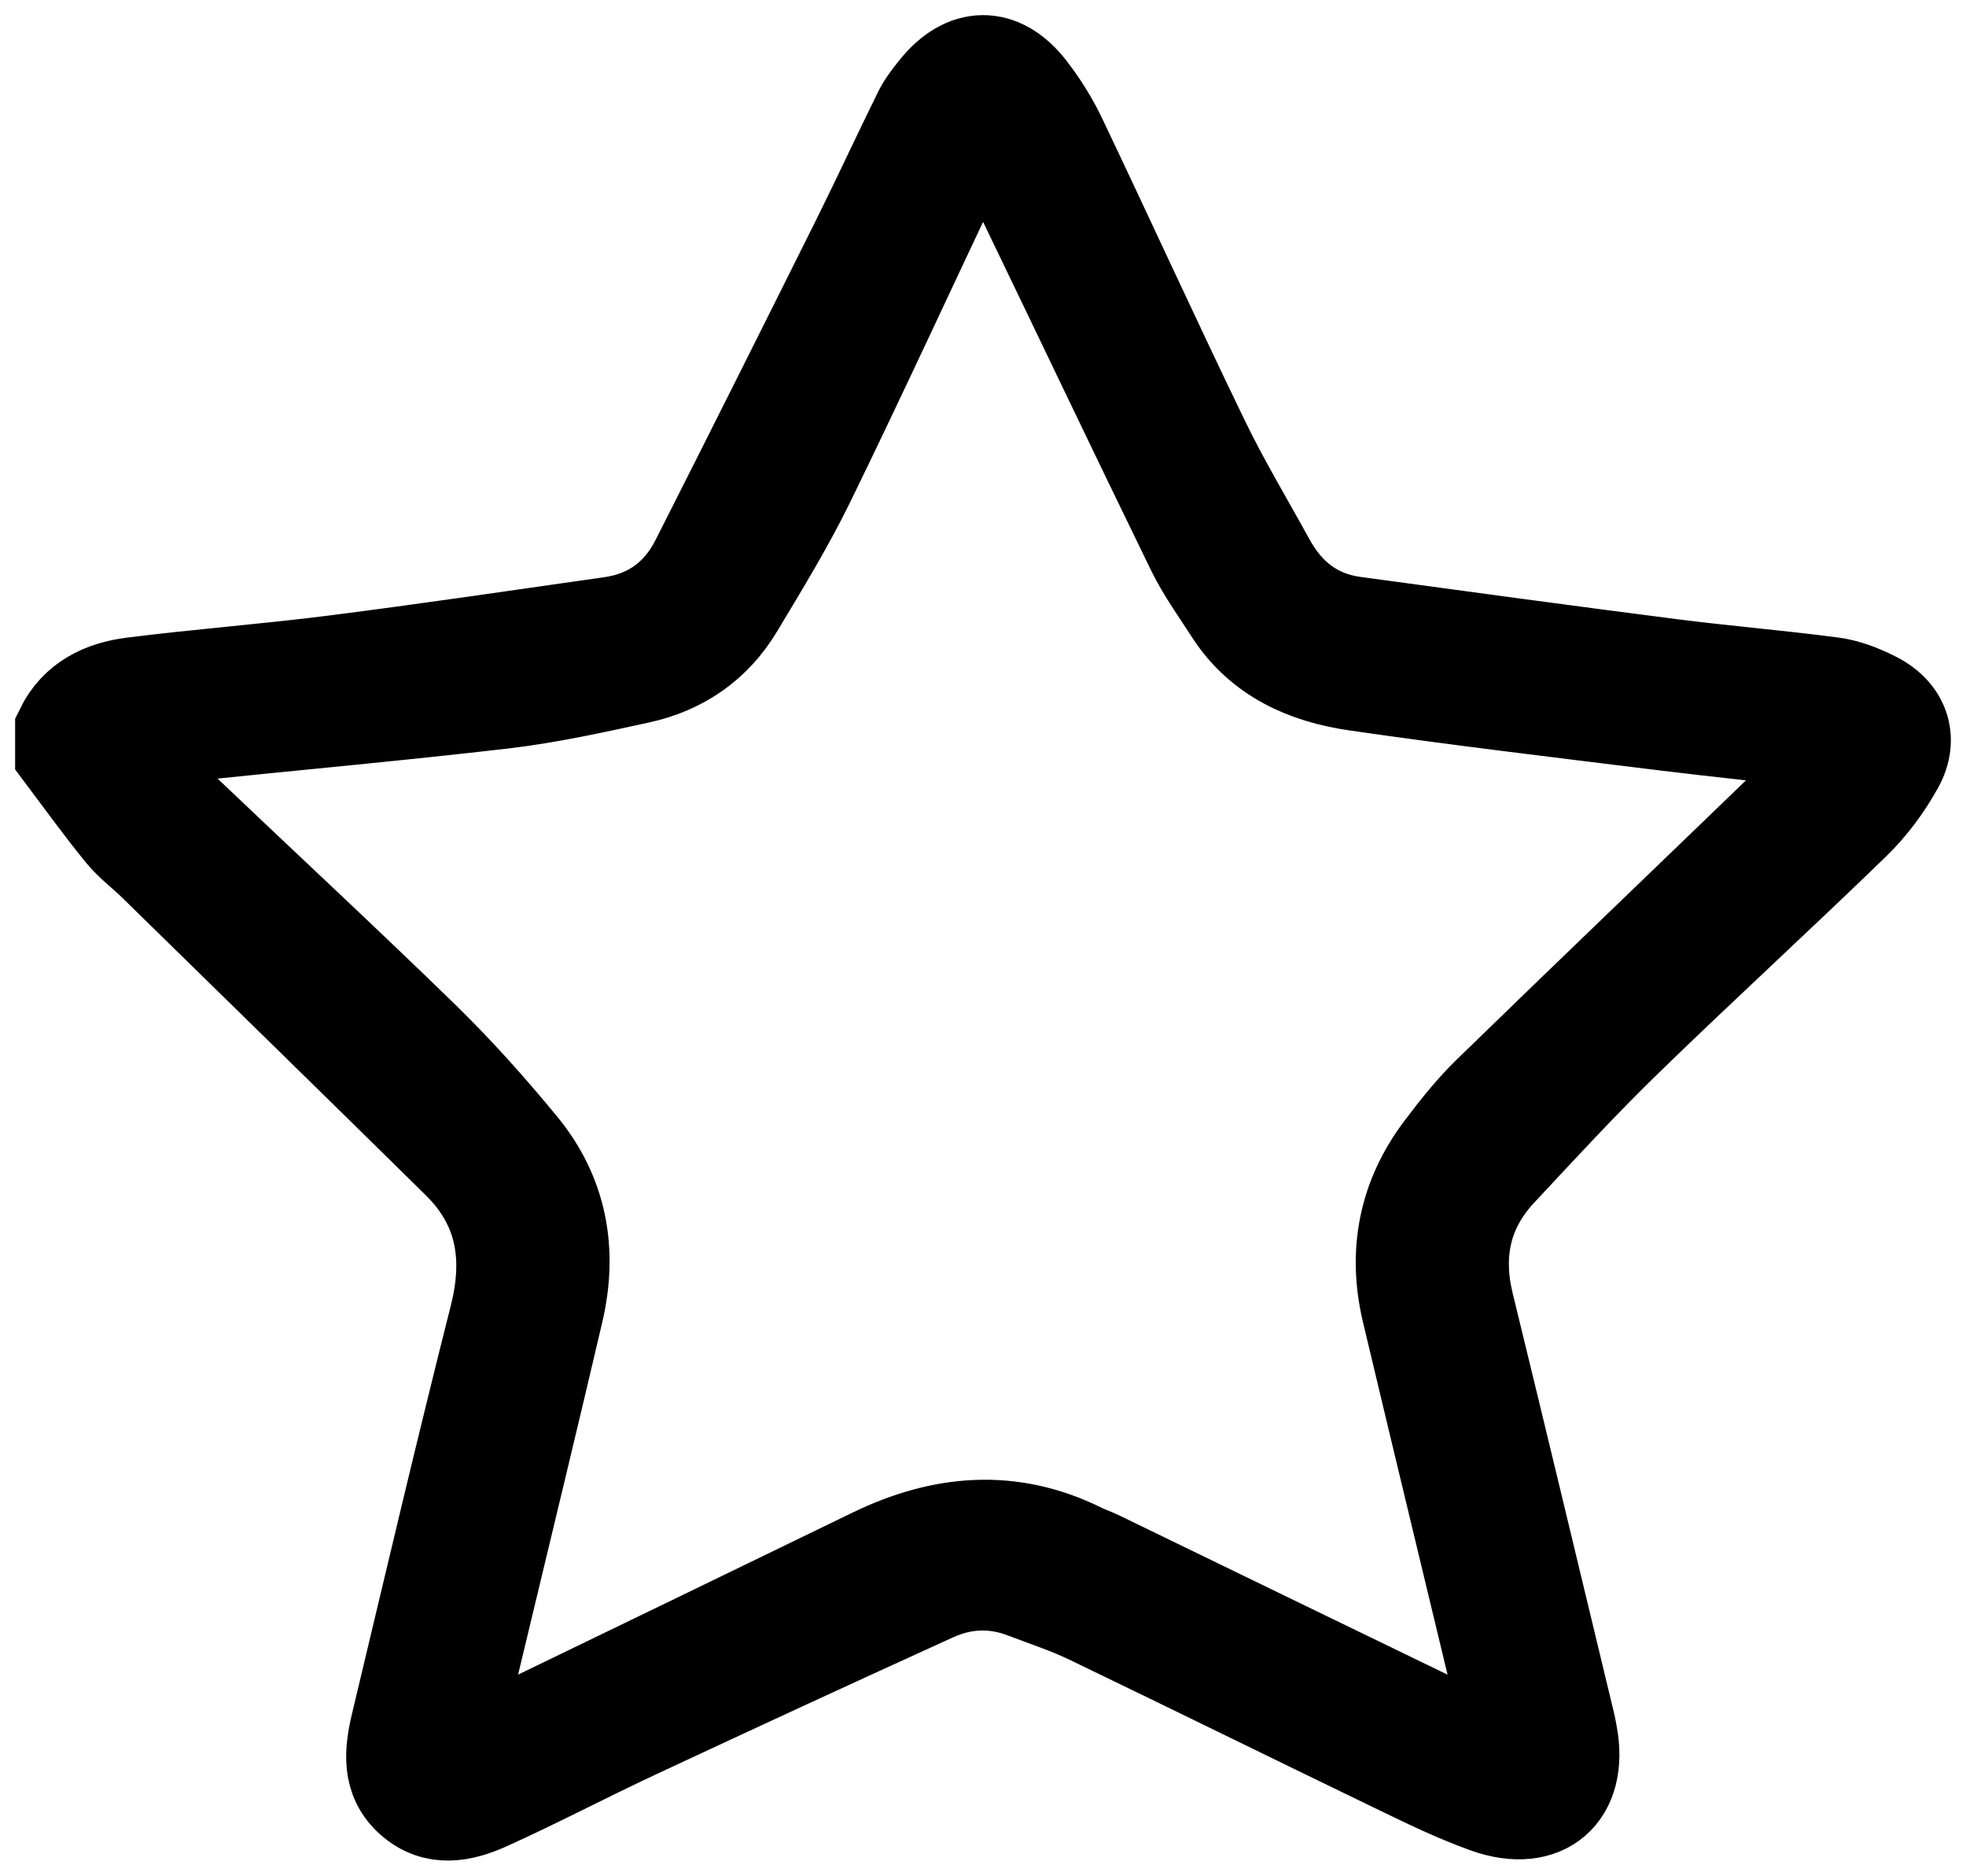 <svg width="65" height="62" viewBox="0 0 65 62" fill="none" xmlns="http://www.w3.org/2000/svg">
<path d="M61.981 23.031C61.544 22.813 61.064 22.622 60.584 22.561C58.814 22.327 57.036 22.182 55.267 21.956C51.769 21.509 48.272 21.03 44.778 20.556C43.508 20.384 42.598 19.672 41.987 18.562C41.246 17.212 40.448 15.888 39.78 14.499C38.187 11.208 36.67 7.883 35.096 4.581C34.82 3.996 34.467 3.433 34.071 2.921C33.108 1.681 31.883 1.7 30.9 2.936C30.701 3.181 30.505 3.437 30.367 3.72C29.676 5.117 29.023 6.537 28.328 7.933C26.566 11.469 24.796 15.004 23.011 18.528C22.431 19.676 21.487 20.38 20.189 20.564C17.149 20.996 14.112 21.447 11.064 21.834C8.841 22.117 6.607 22.285 4.384 22.565C3.374 22.691 2.484 23.108 2 24.103V24.933C2.66 25.809 3.301 26.701 3.992 27.55C4.3 27.929 4.71 28.231 5.064 28.576C8.419 31.862 11.778 35.138 15.122 38.432C16.577 39.859 16.853 41.558 16.362 43.51C15.229 47.99 14.174 52.49 13.099 56.986C12.884 57.892 12.78 58.826 13.579 59.526C14.381 60.234 15.306 60.039 16.154 59.652C17.794 58.91 19.391 58.068 21.022 57.307C24.305 55.773 27.595 54.254 30.893 52.754C31.845 52.321 32.85 52.272 33.845 52.654C34.567 52.93 35.307 53.171 35.998 53.504C39.477 55.179 42.943 56.886 46.422 58.566C47.312 58.998 48.211 59.423 49.14 59.756C51.078 60.444 52.357 59.323 51.973 57.318C51.95 57.204 51.934 57.085 51.904 56.97C50.79 52.344 49.681 47.711 48.552 43.089C48.153 41.443 48.464 39.982 49.616 38.742C50.994 37.265 52.364 35.777 53.812 34.372C56.284 31.97 58.829 29.643 61.306 27.24C61.881 26.686 62.377 26.012 62.764 25.316C63.271 24.397 62.937 23.506 61.989 23.035L61.981 23.031ZM59.052 26.598C55.773 29.766 52.48 32.915 49.212 36.094C48.633 36.657 48.122 37.3 47.635 37.946C46.414 39.561 46.057 41.378 46.517 43.334C47.627 48.005 48.76 52.673 49.88 57.341C49.915 57.49 49.938 57.64 49.999 57.969C49.224 57.628 48.556 57.361 47.911 57.047C44.057 55.183 40.21 53.312 36.359 51.445C36.164 51.349 35.956 51.284 35.761 51.185C33.426 50.029 31.123 50.24 28.839 51.349C24.919 53.251 20.996 55.153 17.072 57.047C16.504 57.322 15.913 57.559 15.329 57.804C15.248 57.839 15.145 57.827 14.988 57.846C15.367 56.258 15.736 54.728 16.105 53.197C16.892 49.911 17.69 46.628 18.458 43.337C18.922 41.332 18.577 39.461 17.264 37.862C16.247 36.626 15.172 35.421 14.028 34.303C11.371 31.717 8.653 29.199 5.97 26.643C5.355 26.058 4.776 25.438 4.039 24.684C4.829 24.547 5.436 24.409 6.046 24.344C9.578 23.977 13.118 23.659 16.642 23.25C18.155 23.07 19.652 22.741 21.141 22.415C22.539 22.113 23.66 21.34 24.401 20.108C25.226 18.735 26.063 17.365 26.766 15.93C28.482 12.414 30.117 8.859 31.795 5.32C31.971 4.952 32.209 4.608 32.513 4.092C32.947 4.918 33.342 5.614 33.684 6.33C35.592 10.282 37.477 14.243 39.4 18.187C39.753 18.911 40.237 19.576 40.675 20.257C41.646 21.753 43.151 22.415 44.817 22.657C48.211 23.15 51.62 23.552 55.021 23.973C56.791 24.191 58.568 24.371 60.338 24.577C60.469 24.593 60.595 24.654 60.864 24.742C60.223 25.404 59.651 26.02 59.048 26.601L59.052 26.598Z" fill="black" stroke="black" stroke-width="3" stroke-miterlimit="10"/>
</svg>
